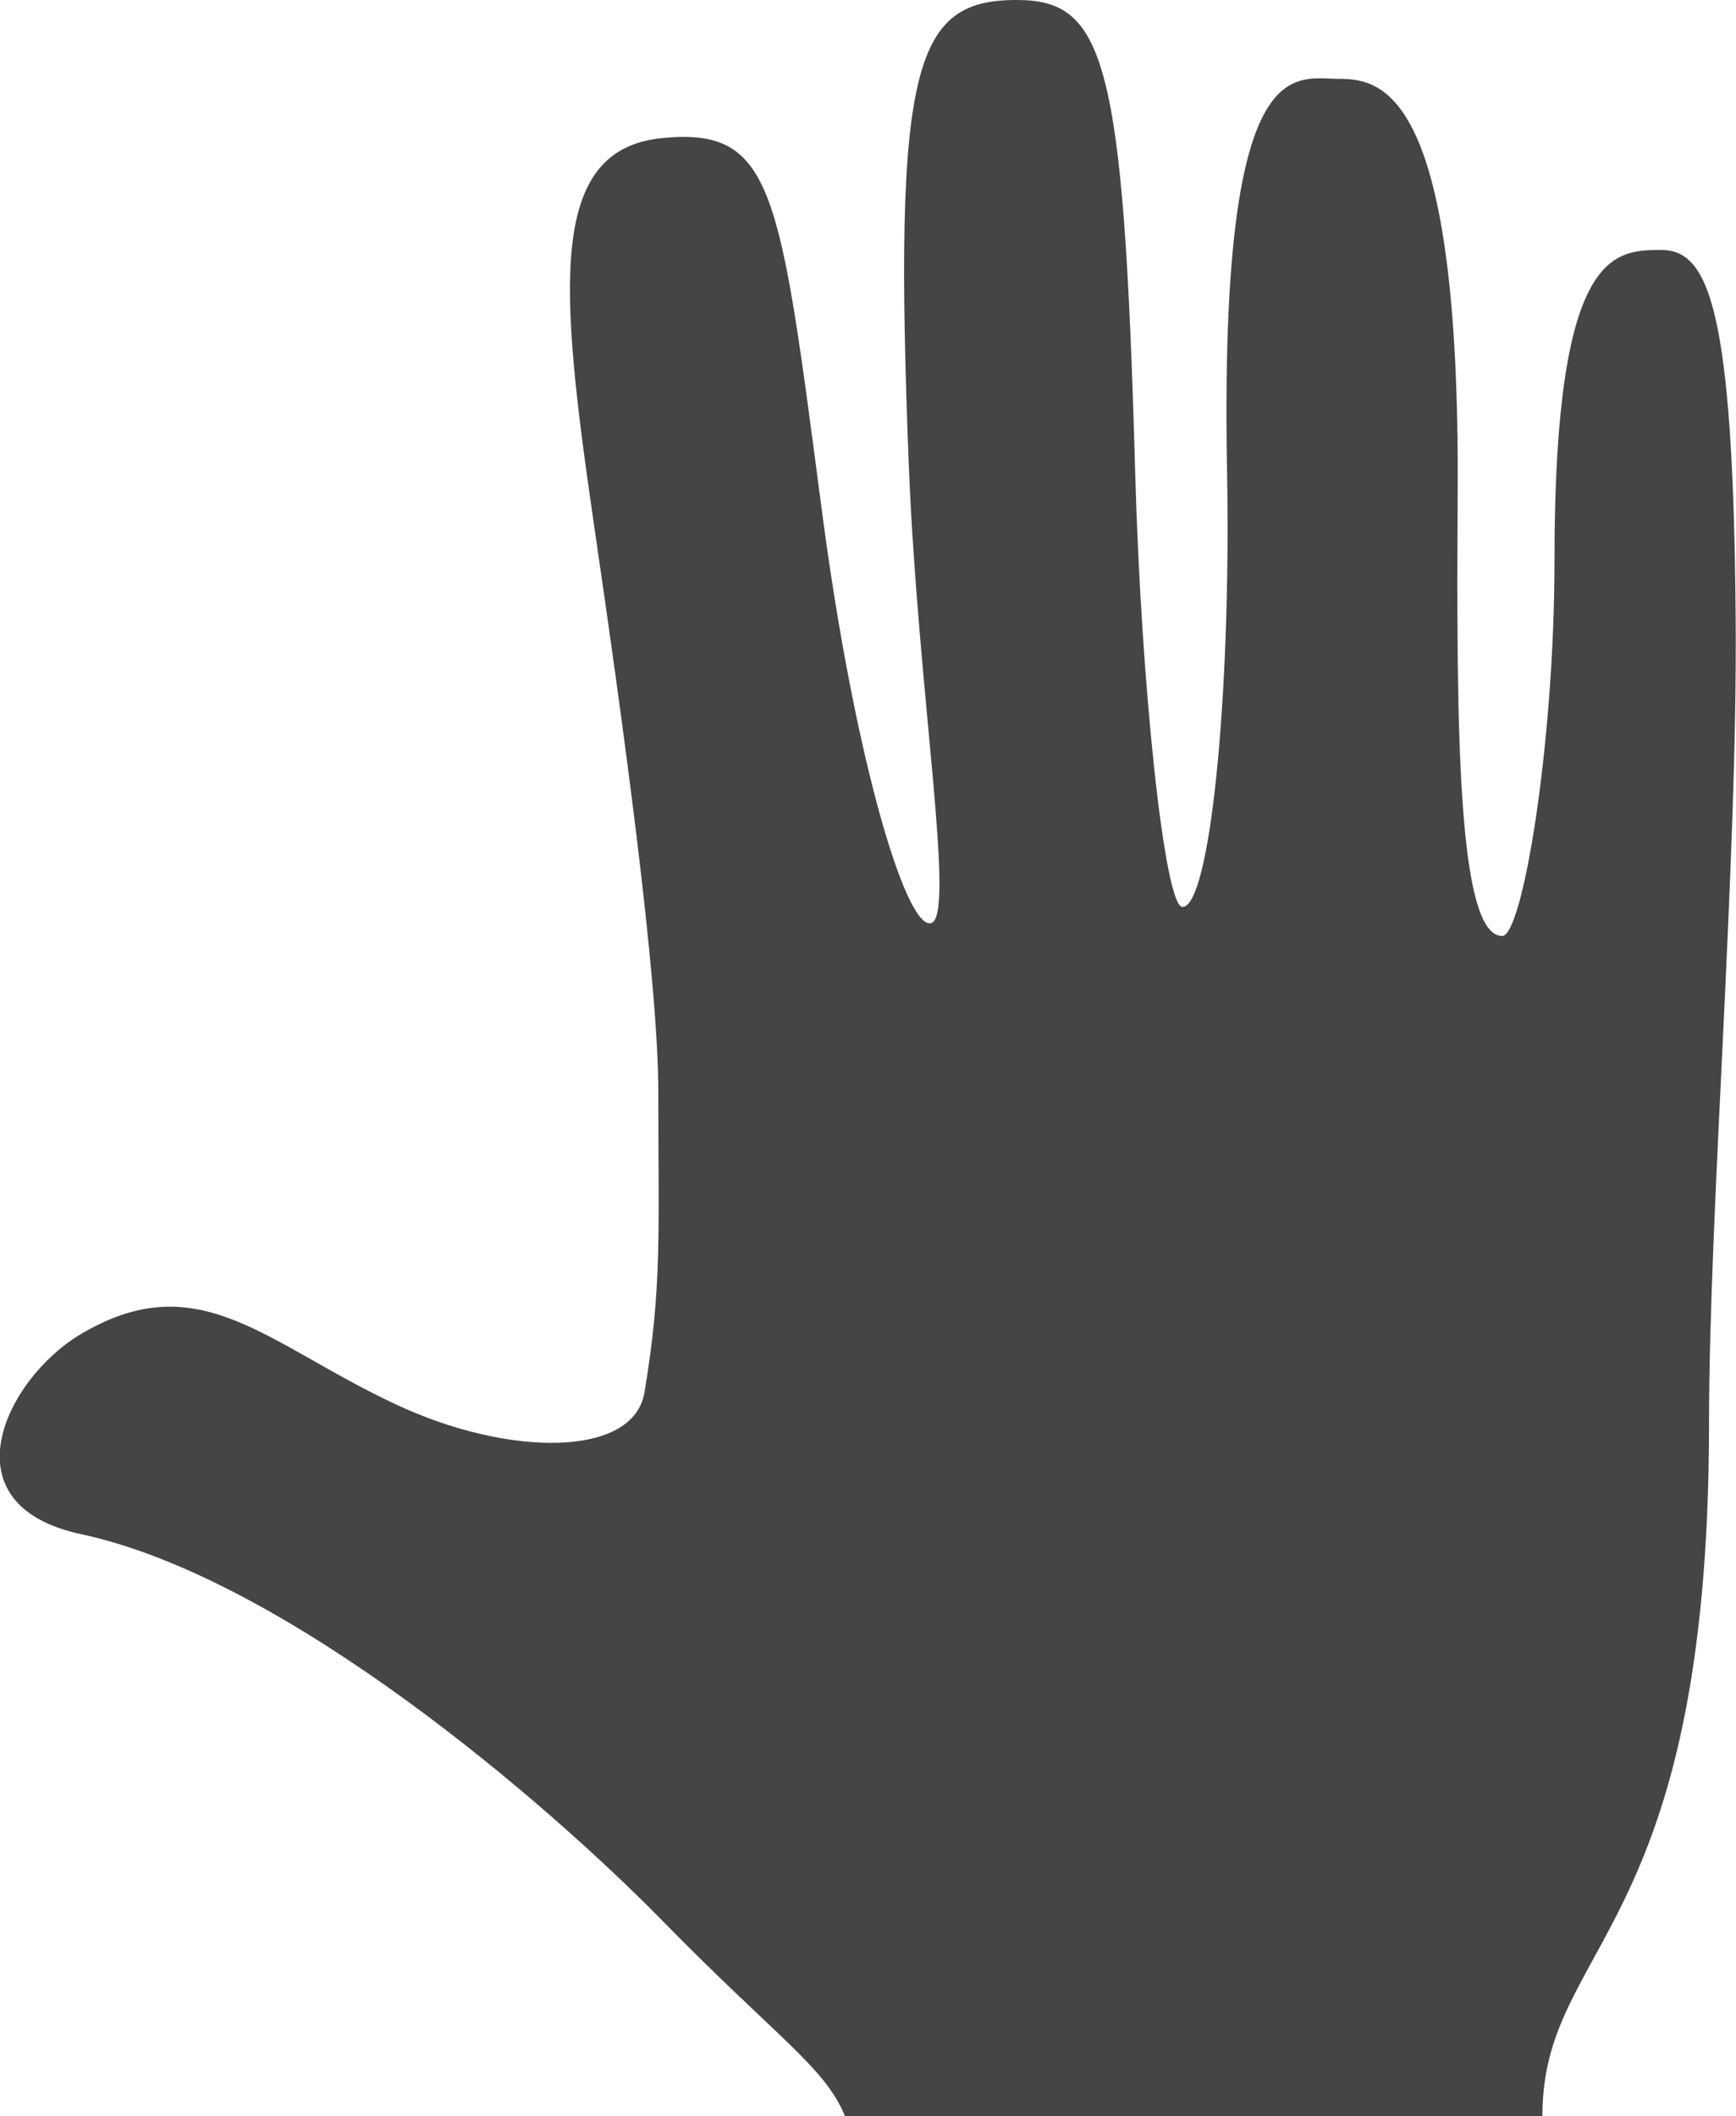 <?xml version="1.0" encoding="utf-8"?>
<!-- Generator: Adobe Illustrator 17.1.0, SVG Export Plug-In . SVG Version: 6.00 Build 0)  -->
<!DOCTYPE svg PUBLIC "-//W3C//DTD SVG 1.1//EN" "http://www.w3.org/Graphics/SVG/1.1/DTD/svg11.dtd">
<svg version="1.1" id="Capa_1" xmlns="http://www.w3.org/2000/svg" xmlns:xlink="http://www.w3.org/1999/xlink" x="0px" y="0px"
	 viewBox="55 90 502.1 612" enable-background="new 55 90 502.1 612" xml:space="preserve">
<g>
	<path fill="#454545" d="M78.1,476c34.5-20.7,54,2.8,91.7,20.3c32.4,15.1,68.4,15.3,71.6-3.6c5.1-30.6,4-45.2,4-86.9
		c0-33.1-10.4-108-18.7-164.7c-9.9-68.2-13.4-108.1,20.1-111.2c32.1-3,33.7,15.1,45.9,107.7c9.3,71,24.2,120.9,31.5,119.4
		c7.4-1.5-3.6-65.8-6.3-131.3C313.2,108.4,319.5,90,349,90c25.4,0,31,16.6,34.3,135.8c1.7,62,8.5,126.5,13.7,126.5
		c7.9,0,14.1-60.5,12.9-126.1c-2.3-122.6,19.3-113.4,32.3-113.4c12.8,0,35.2,3.6,34.4,120.5c-0.4,68.4,0,127.4,12.9,127.4
		c5.8,0,15.1-55.1,15.1-108.7c0-89.7,17.2-89.7,30.9-89.7c13.6,0,20.8,16.5,21.5,106.2c0.6,71.5-7.7,172.1-7.7,233.1
		c0,148.5-48.2,150-48.2,200.4H299.4c-5.9-14.3-19.6-22.6-52.7-56.4c-33.3-34-108.7-99.1-168.2-111.9
		C38.7,525.2,56.8,488.8,78.1,476z"/>
</g>
</svg>
